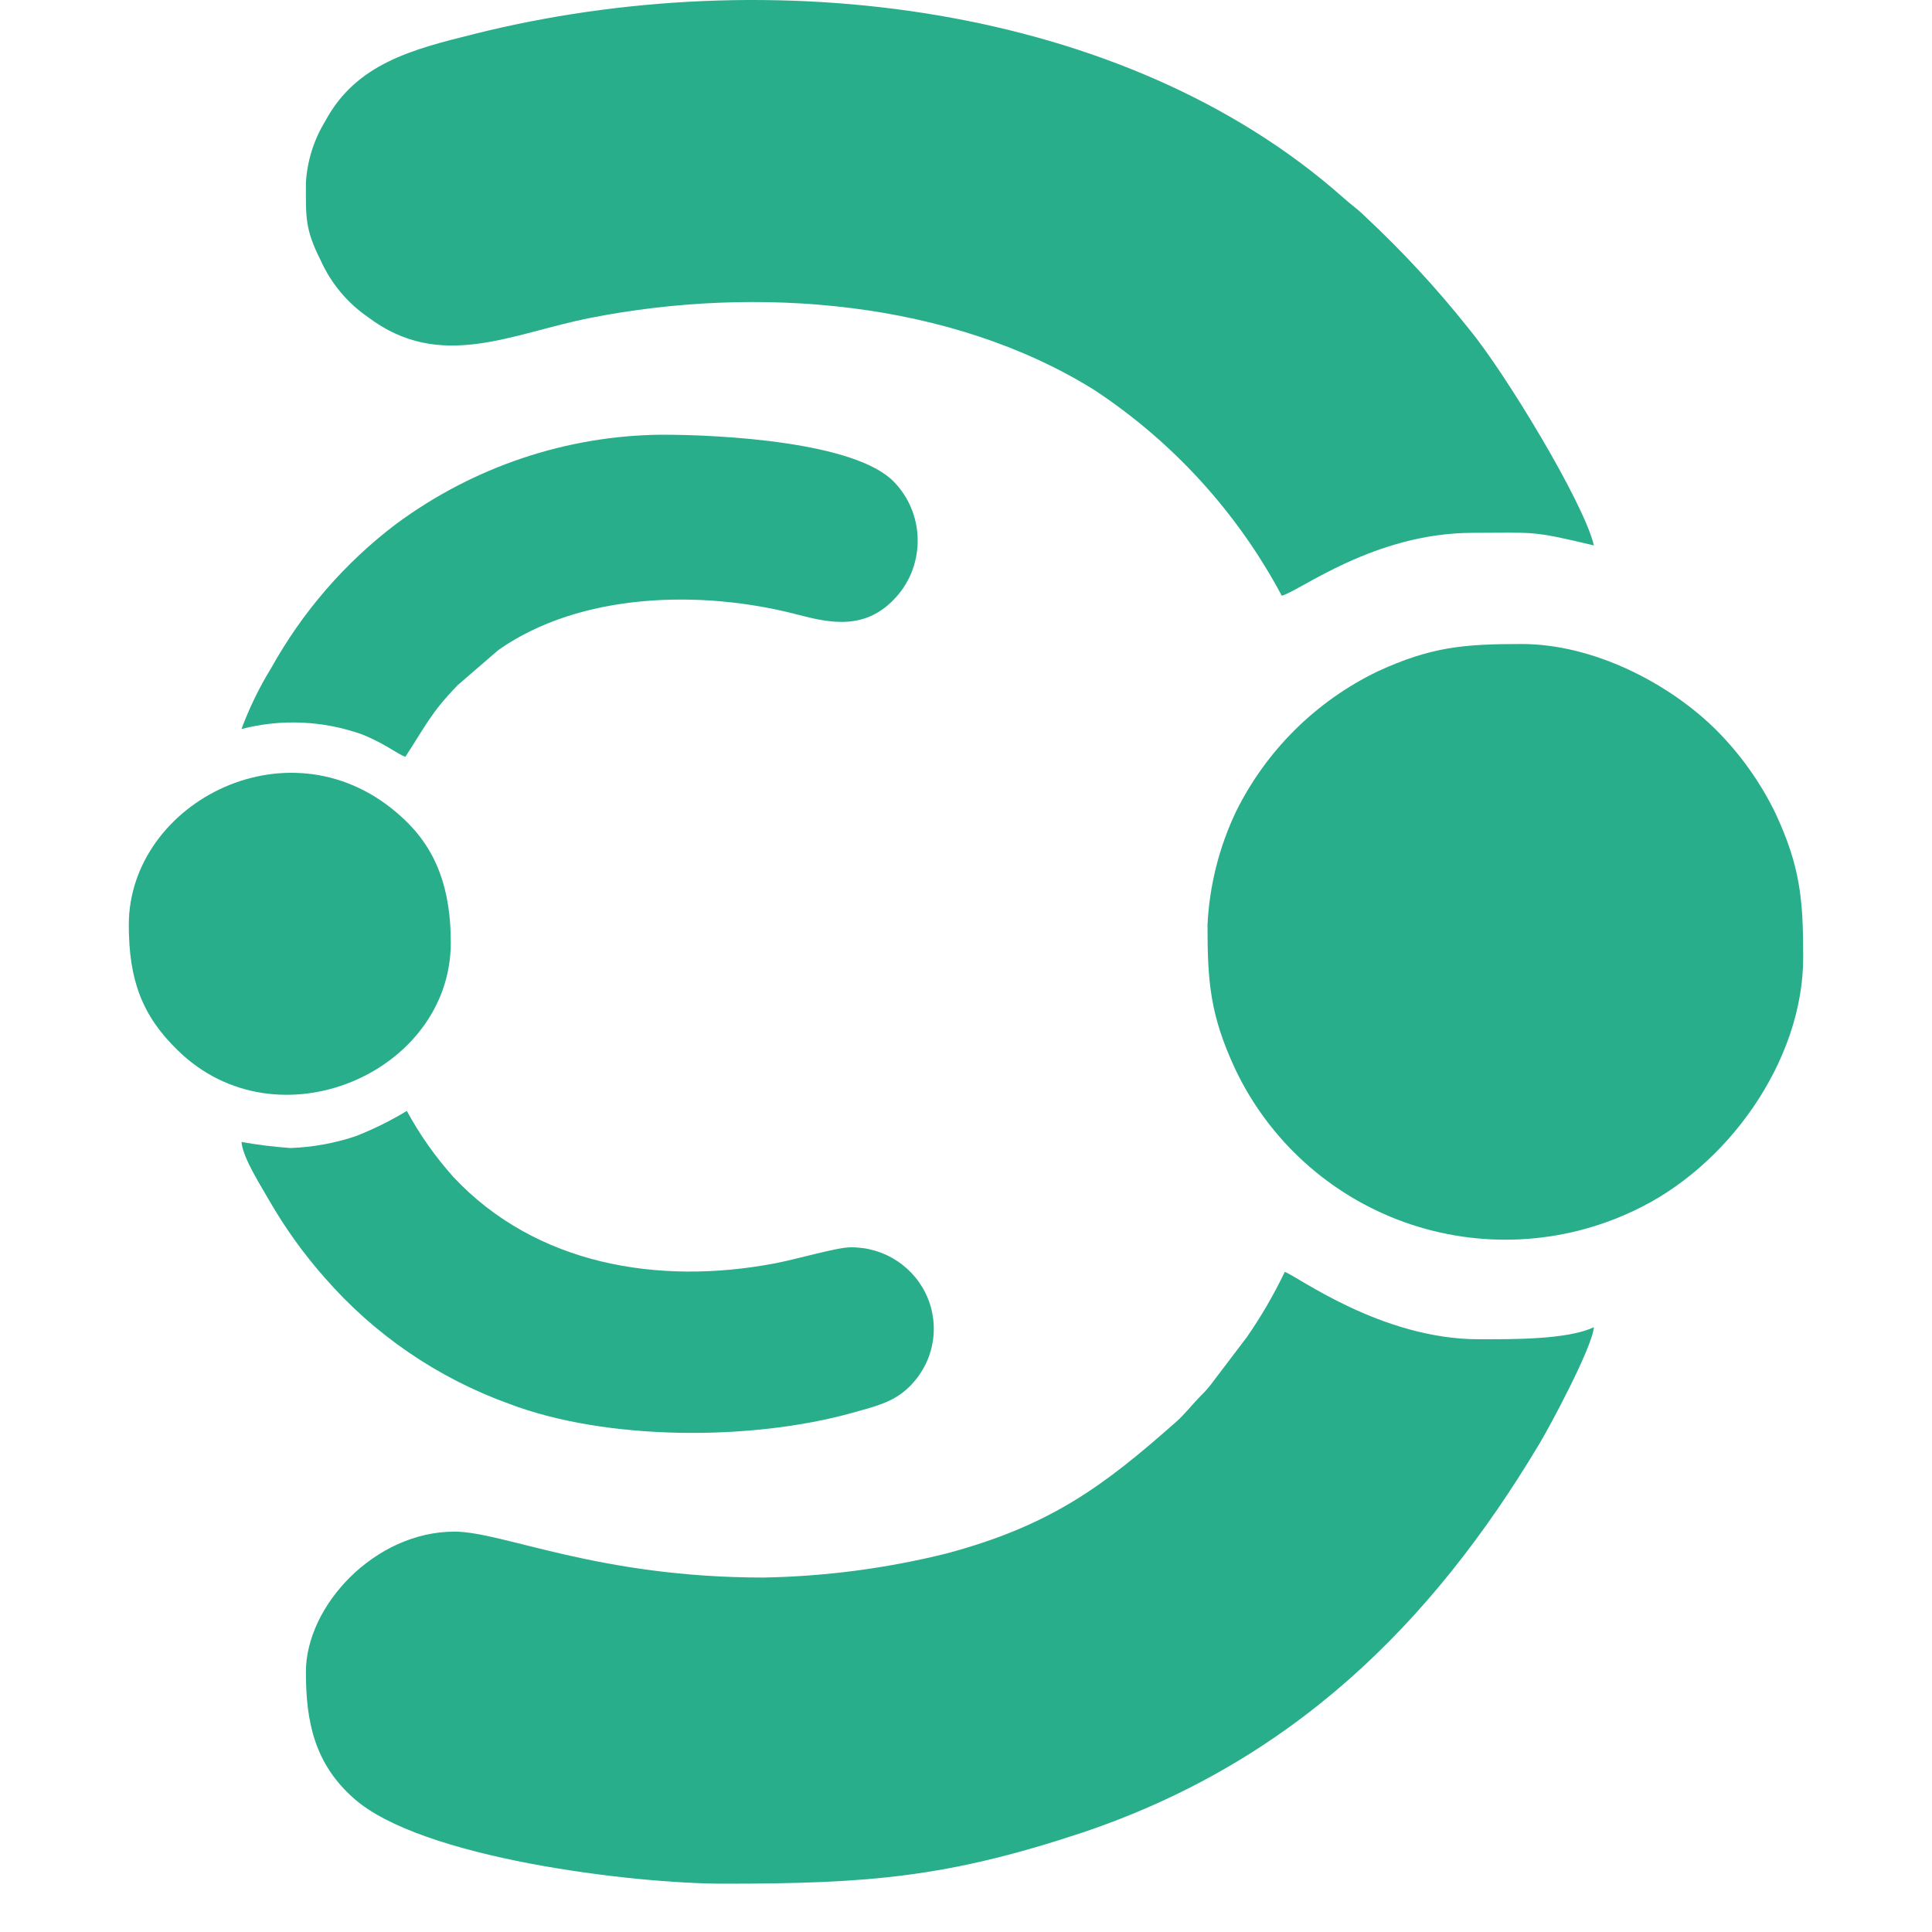 <?xml version="1.0" encoding="UTF-8"?> <svg xmlns="http://www.w3.org/2000/svg" width="120" height="120" viewBox="0 0 120 120" fill="none"><path fill-rule="evenodd" clip-rule="evenodd" d="M47.423 97.984C37.094 97.984 31.251 95.132 28.224 95.132C23.29 95.132 19 99.727 19 103.847C19 106.937 19.533 109.536 21.965 111.691C26.129 115.415 39.267 117 44.977 117C54.004 117 58.874 116.596 67.212 113.831C80.137 109.489 88.874 100.963 95.62 89.665C96.278 88.571 98.898 83.691 99 82.431C97.361 83.223 93.847 83.183 91.847 83.183C85.776 83.183 80.514 79.222 79.8 79C79.123 80.41 78.336 81.764 77.447 83.049L75.4 85.743C75.166 86.072 74.904 86.38 74.616 86.662C74.082 87.193 73.525 87.914 73.047 88.318C68.569 92.279 65.267 94.767 58.741 96.502C55.035 97.418 51.239 97.915 47.423 97.984Z" fill="#29AE8B"></path><path fill-rule="evenodd" clip-rule="evenodd" d="M19.001 11.333C19.001 13.488 18.923 14.207 19.935 16.206C20.569 17.608 21.575 18.812 22.845 19.688C27.354 23.101 31.762 20.711 36.679 19.743C47.048 17.705 59.056 18.665 67.973 24.225C72.862 27.451 76.862 31.842 79.612 37C80.663 36.758 85.33 33.096 91.471 33.096C95.392 33.096 95.039 32.932 99 33.877C98.38 31.222 93.463 23.116 91.235 20.422C89.277 17.956 87.138 15.639 84.835 13.488C84.287 12.942 83.981 12.77 83.424 12.27C69.863 0.245 47.832 -2.504 29.425 2.119C25.637 3.064 22.115 3.938 20.194 7.538C19.492 8.688 19.083 9.99 19.001 11.333Z" fill="#29AE8B"></path><path fill-rule="evenodd" clip-rule="evenodd" d="M75 57.444C75 61.051 75.176 63.072 76.718 66.396C78.826 70.839 82.615 74.265 87.252 75.919C91.89 77.573 96.995 77.321 101.446 75.217C107.268 72.529 112 65.921 112 59.465C112 55.866 111.824 53.845 110.282 50.522C109.354 48.611 108.115 46.867 106.616 45.36C103.655 42.412 98.946 40 94.512 40C90.907 40 88.883 40.176 85.554 41.708C81.74 43.552 78.649 46.613 76.772 50.407C75.722 52.613 75.12 55.004 75 57.444Z" fill="#29AE8B"></path><path fill-rule="evenodd" clip-rule="evenodd" d="M15 45.28C17.465 44.643 20.057 44.756 22.461 45.605C24.004 46.223 24.706 46.865 25.184 47C26.434 45.082 26.773 44.257 28.44 42.545L30.955 40.373C36.039 36.806 43.531 36.608 49.518 38.169C51.524 38.692 53.785 39.208 55.69 37.051C56.563 36.069 57.031 34.777 56.998 33.448C56.965 32.118 56.433 30.853 55.513 29.917C53.106 27.444 44.812 27 41.108 27C35.179 27.053 29.411 28.991 24.598 32.549C21.431 34.946 18.787 37.997 16.836 41.507C16.104 42.699 15.489 43.963 15 45.28Z" fill="#29AE8B"></path><path fill-rule="evenodd" clip-rule="evenodd" d="M18.042 71.306C17.022 71.233 16.007 71.108 15 70.93C15.079 71.942 16.284 73.778 16.767 74.641C17.737 76.317 18.873 77.894 20.158 79.348C23.238 82.891 27.185 85.593 31.622 87.193C37.659 89.492 46.675 89.507 52.949 87.75C54.359 87.358 55.429 87.107 56.364 86.244C57.12 85.549 57.647 84.644 57.874 83.648C58.102 82.652 58.019 81.61 57.638 80.661C57.256 79.712 56.594 78.9 55.737 78.331C54.88 77.761 53.87 77.462 52.838 77.473C51.967 77.473 49.606 78.187 48.132 78.469C40.867 79.85 33.254 78.547 28.159 73.103C27.038 71.851 26.068 70.474 25.268 69C24.259 69.613 23.199 70.138 22.099 70.569C20.79 71.008 19.423 71.257 18.042 71.306Z" fill="#29AE8B"></path><path fill-rule="evenodd" clip-rule="evenodd" d="M8 57.441C8 60.859 8.818 63.078 11.03 65.227C17.213 71.307 28 66.628 28 58.547C28 55.238 27.128 52.723 24.963 50.761C18.171 44.509 8 49.796 8 57.441Z" fill="#29AE8B"></path></svg> 